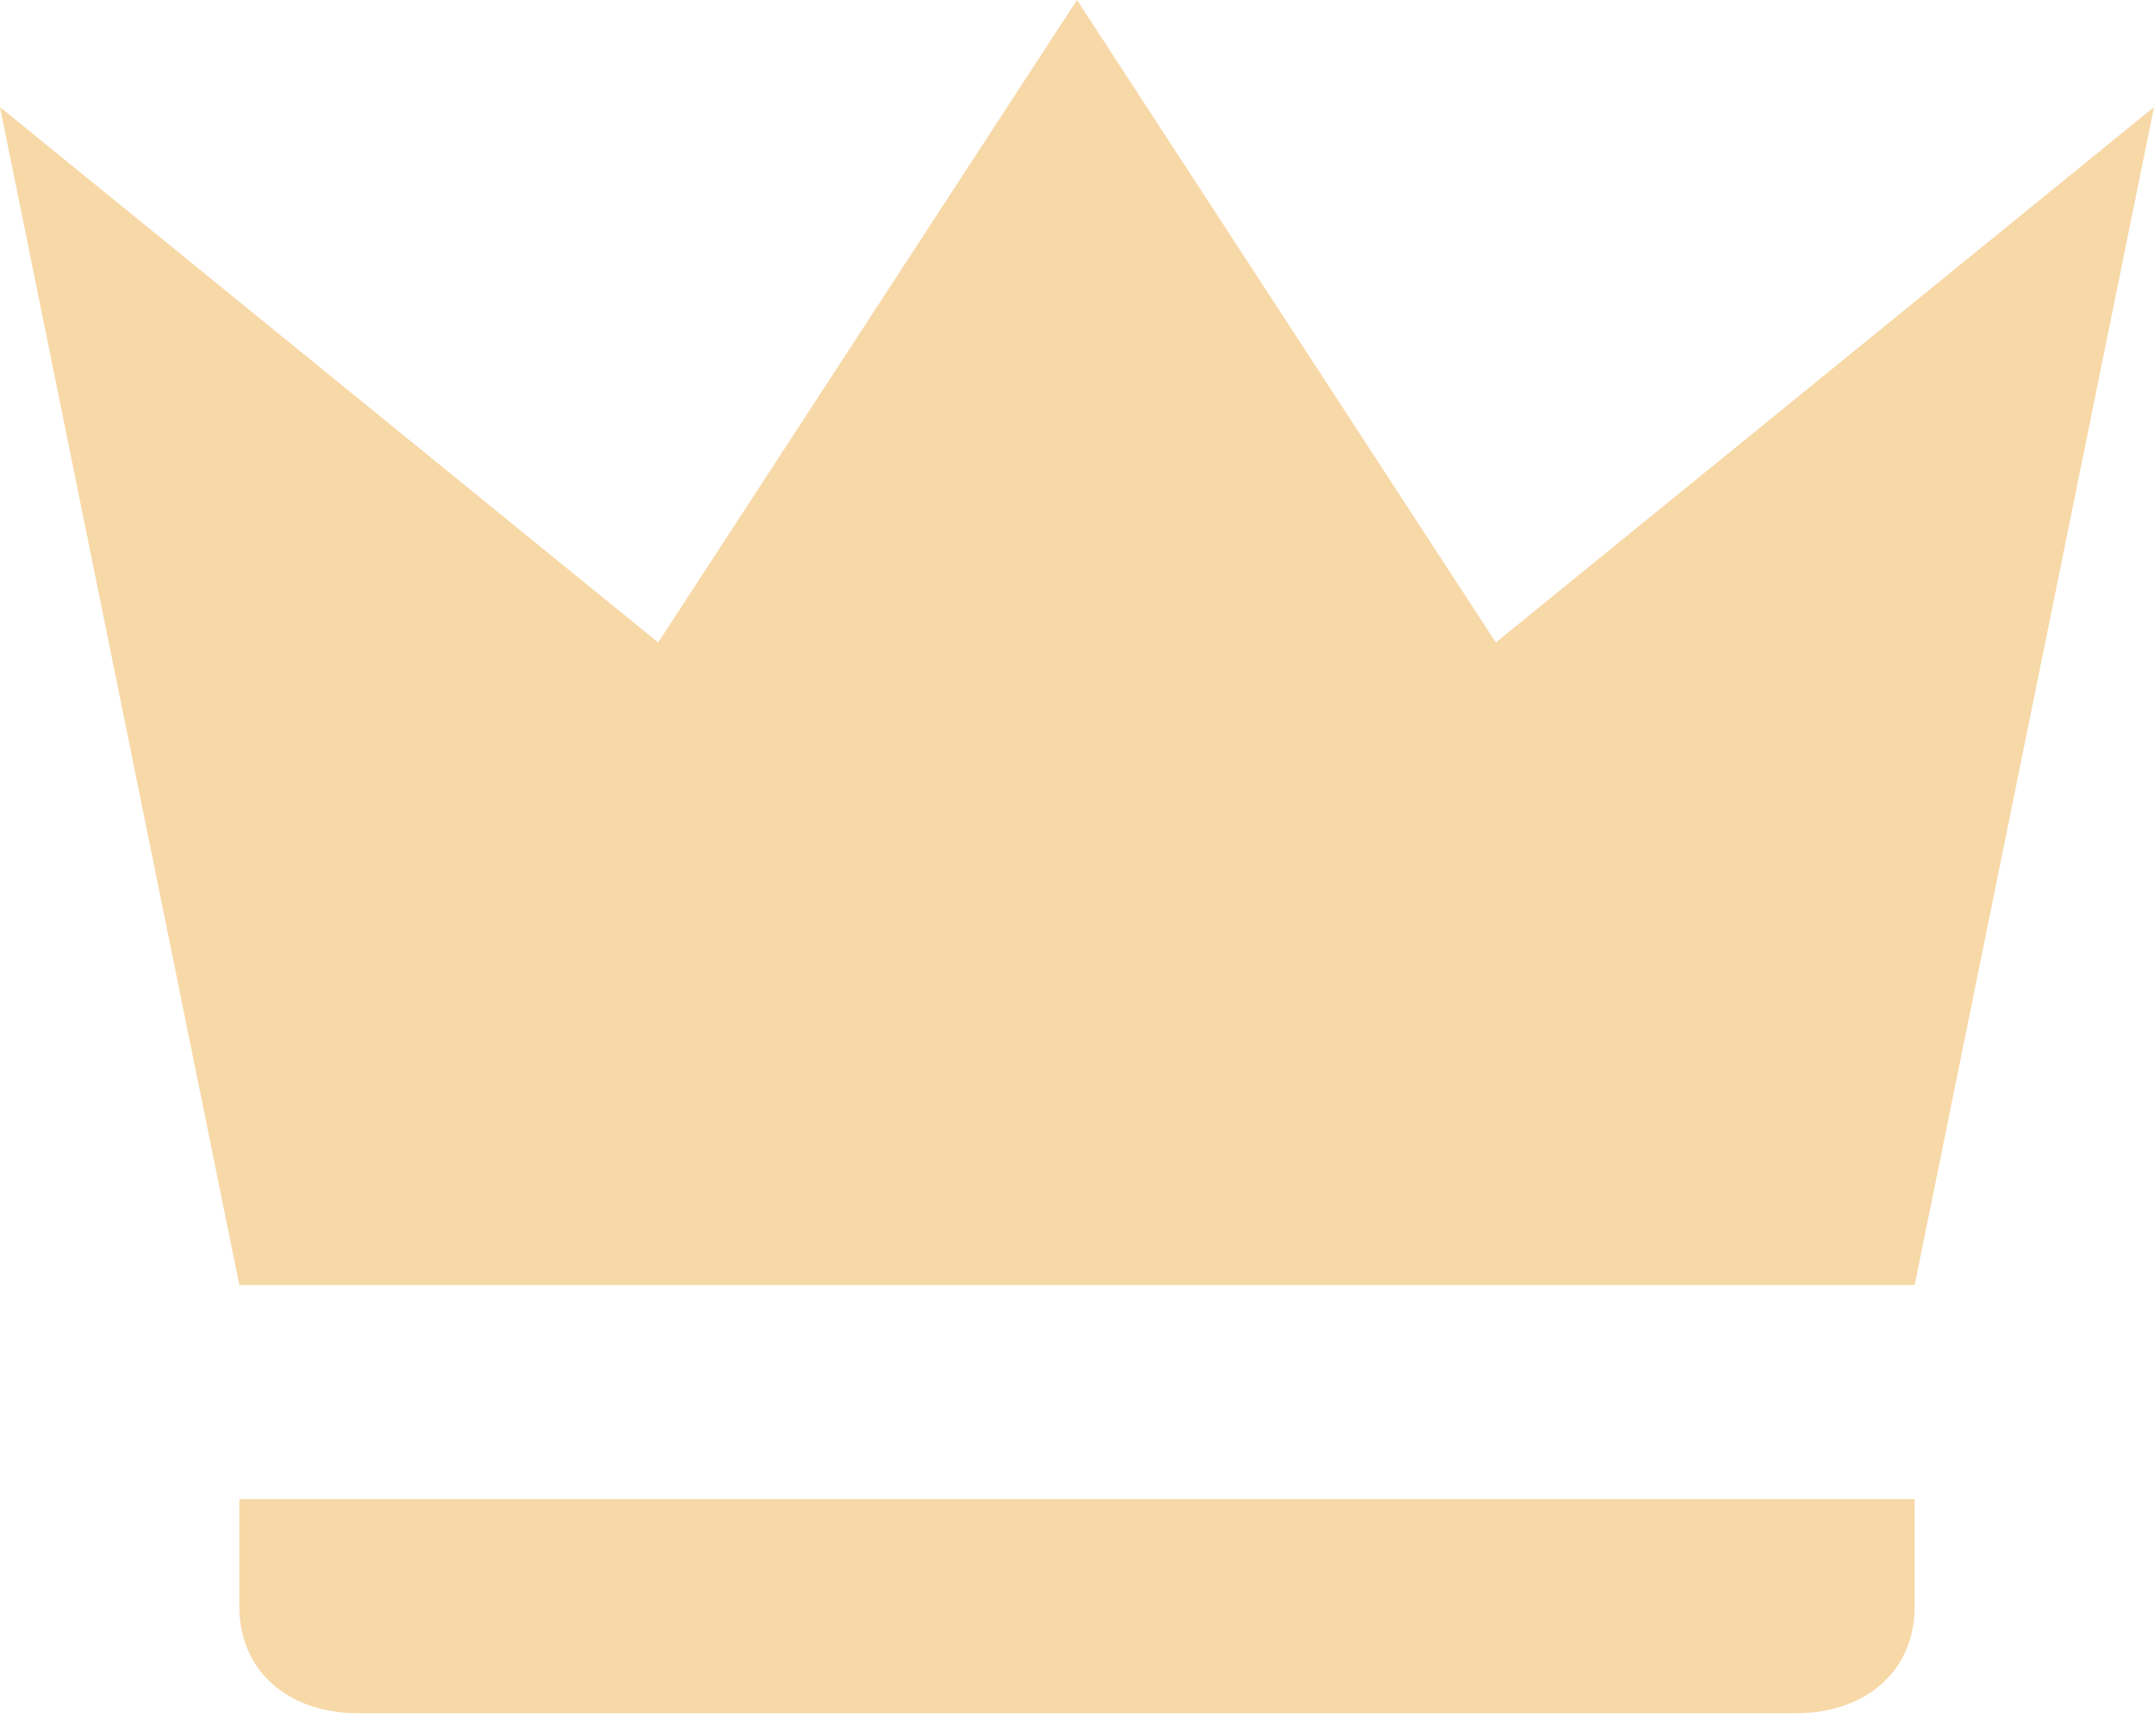 <?xml version="1.0" encoding="UTF-8"?> <svg xmlns="http://www.w3.org/2000/svg" width="67" height="54" viewBox="0 0 67 54" fill="none"> <path d="M7.444 39.972L0 3.331L20.472 19.986L33.5 0L46.528 19.986L67 3.331L59.556 39.972H7.444ZM59.556 49.965C59.556 51.963 58.067 53.295 55.833 53.295H11.167C8.933 53.295 7.444 51.963 7.444 49.965V46.633H59.556V49.965Z" fill="#F7D8A7"></path> </svg> 